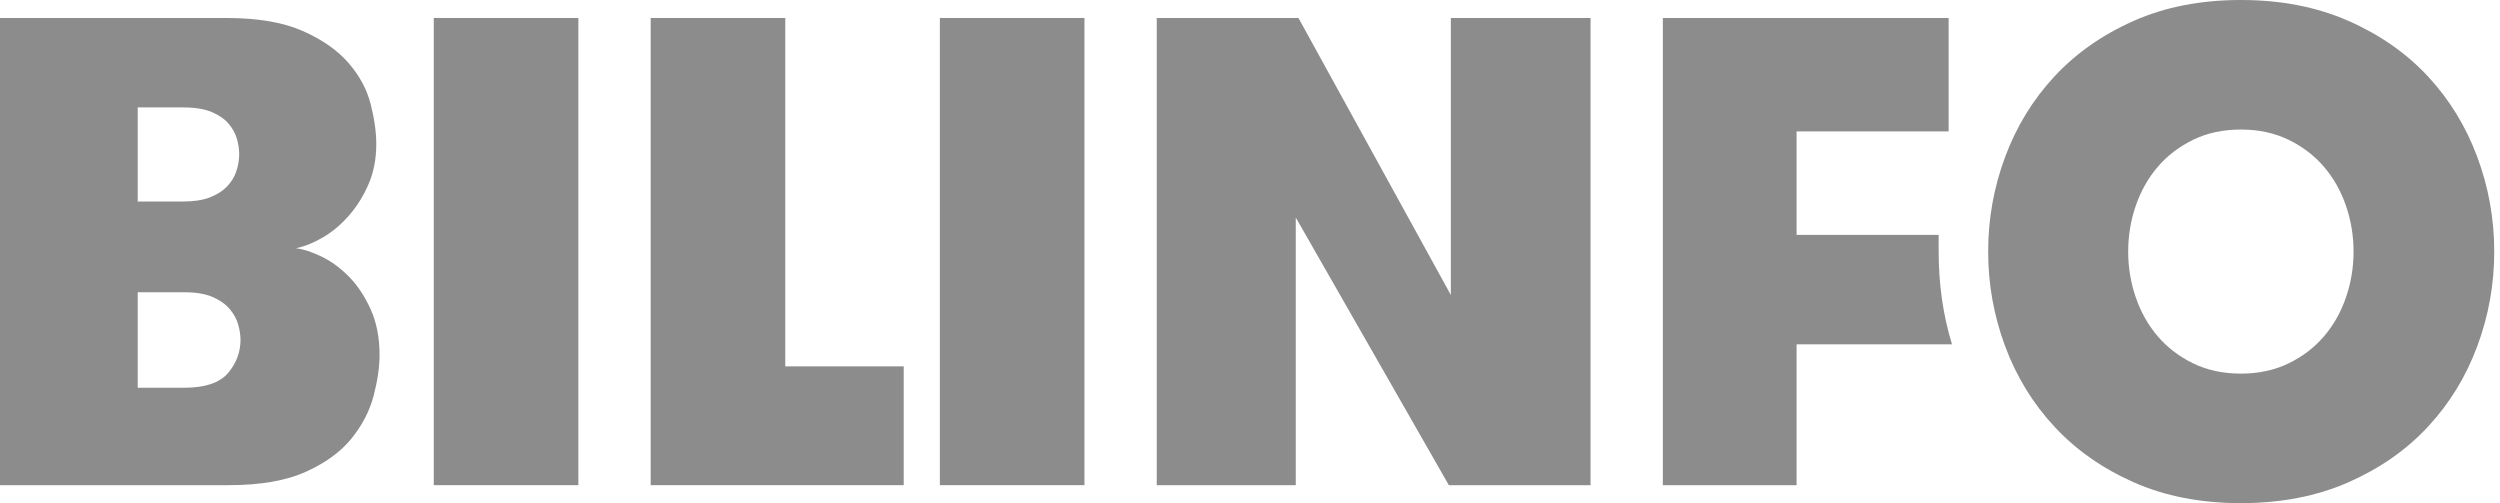 <svg width="159" height="32" viewBox="0 0 159 32" fill="none" xmlns="http://www.w3.org/2000/svg">
<path d="M8.759 18.589V24.659H11.735C13.048 24.659 13.97 24.347 14.501 23.726C15.031 23.103 15.297 22.395 15.297 21.602C15.297 21.32 15.247 21.002 15.15 20.647C15.052 20.294 14.871 19.961 14.605 19.65C14.339 19.339 13.977 19.084 13.516 18.886C13.055 18.688 12.461 18.589 11.735 18.589L8.759 18.589ZM11.651 12.816C12.322 12.816 12.88 12.731 13.327 12.562C13.774 12.392 14.137 12.166 14.417 11.883C14.696 11.6 14.899 11.275 15.025 10.906C15.151 10.54 15.213 10.171 15.213 9.803C15.213 9.492 15.164 9.166 15.067 8.827C14.968 8.487 14.794 8.168 14.543 7.872C14.291 7.574 13.935 7.327 13.474 7.129C13.013 6.931 12.405 6.832 11.651 6.832H8.759V12.816H11.651ZM0 1.143H14.375C16.387 1.143 18.014 1.419 19.257 1.971C20.5 2.523 21.471 3.201 22.17 4.009C22.868 4.814 23.336 5.685 23.574 6.62C23.811 7.553 23.931 8.402 23.931 9.166C23.931 10.1 23.769 10.943 23.448 11.692C23.127 12.442 22.715 13.107 22.212 13.687C21.709 14.267 21.157 14.734 20.556 15.088C19.956 15.442 19.376 15.675 18.817 15.788C19.292 15.845 19.837 16.021 20.452 16.319C21.067 16.615 21.646 17.04 22.191 17.592C22.736 18.144 23.196 18.838 23.574 19.672C23.951 20.507 24.14 21.476 24.14 22.58C24.14 23.344 24.014 24.207 23.763 25.169C23.511 26.132 23.043 27.037 22.359 27.886C21.673 28.734 20.703 29.442 19.446 30.008C18.189 30.574 16.554 30.857 14.542 30.857H0V1.143Z" fill="#8C8C8C"/>
<path d="M36.785 1.143H27.588V30.857H36.785V1.143Z" fill="#8C8C8C"/>
<path fill-rule="evenodd" clip-rule="evenodd" d="M57.476 23.301V30.857H41.383V1.143H49.944V23.301H57.476Z" fill="#8C8C8C"/>
<path d="M68.971 1.143H59.775V30.857H68.971V1.143Z" fill="#8C8C8C"/>
<path fill-rule="evenodd" clip-rule="evenodd" d="M92.273 18.759V1.143H101.158V30.857H92.147L82.411 13.835V30.857H73.569V1.143H82.582L92.273 18.759Z" fill="#8C8C8C"/>
<path d="M142.519 23.762C143.649 23.762 144.661 23.545 145.551 23.112C146.442 22.678 147.19 22.107 147.799 21.398C148.407 20.691 148.874 19.867 149.199 18.927C149.523 17.988 149.686 17.012 149.686 16.001C149.686 14.989 149.523 14.013 149.199 13.073C148.874 12.134 148.407 11.311 147.799 10.602C147.19 9.894 146.442 9.323 145.551 8.889C144.661 8.456 143.649 8.239 142.519 8.239C141.389 8.239 140.377 8.456 139.488 8.889C138.597 9.323 137.848 9.894 137.24 10.602C136.631 11.311 136.164 12.134 135.84 13.073C135.515 14.013 135.352 14.989 135.352 16.001C135.352 17.012 135.515 17.988 135.84 18.927C136.164 19.867 136.631 20.691 137.24 21.398C137.848 22.107 138.597 22.678 139.488 23.112C140.377 23.545 141.389 23.762 142.519 23.762ZM142.519 32C139.975 32 137.707 31.559 135.714 30.678C133.72 29.796 132.038 28.618 130.668 27.143C129.296 25.669 128.25 23.964 127.529 22.026C126.808 20.09 126.447 18.081 126.447 16C126.447 13.919 126.808 11.909 127.529 9.973C128.25 8.037 129.296 6.33 130.668 4.856C132.038 3.382 133.72 2.205 135.714 1.323C137.707 0.441 139.975 0 142.519 0C145.064 0 147.339 0.441 149.348 1.323C151.354 2.205 153.043 3.382 154.415 4.856C155.785 6.331 156.832 8.037 157.552 9.973C158.273 11.909 158.634 13.919 158.634 16C158.634 18.081 158.273 20.09 157.552 22.026C156.832 23.964 155.785 25.669 154.415 27.143C153.043 28.618 151.354 29.796 149.348 30.678C147.339 31.559 145.064 32 142.519 32Z" fill="#8C8C8C"/>
<path fill-rule="evenodd" clip-rule="evenodd" d="M123.297 14.938H114.263V8.359H123.933V1.143H105.756V30.857H114.263V21.901H124.148C123.563 19.993 123.299 18.026 123.299 16C123.299 15.644 123.297 14.938 123.297 14.938Z" fill="#8C8C8C"/>
</svg>
